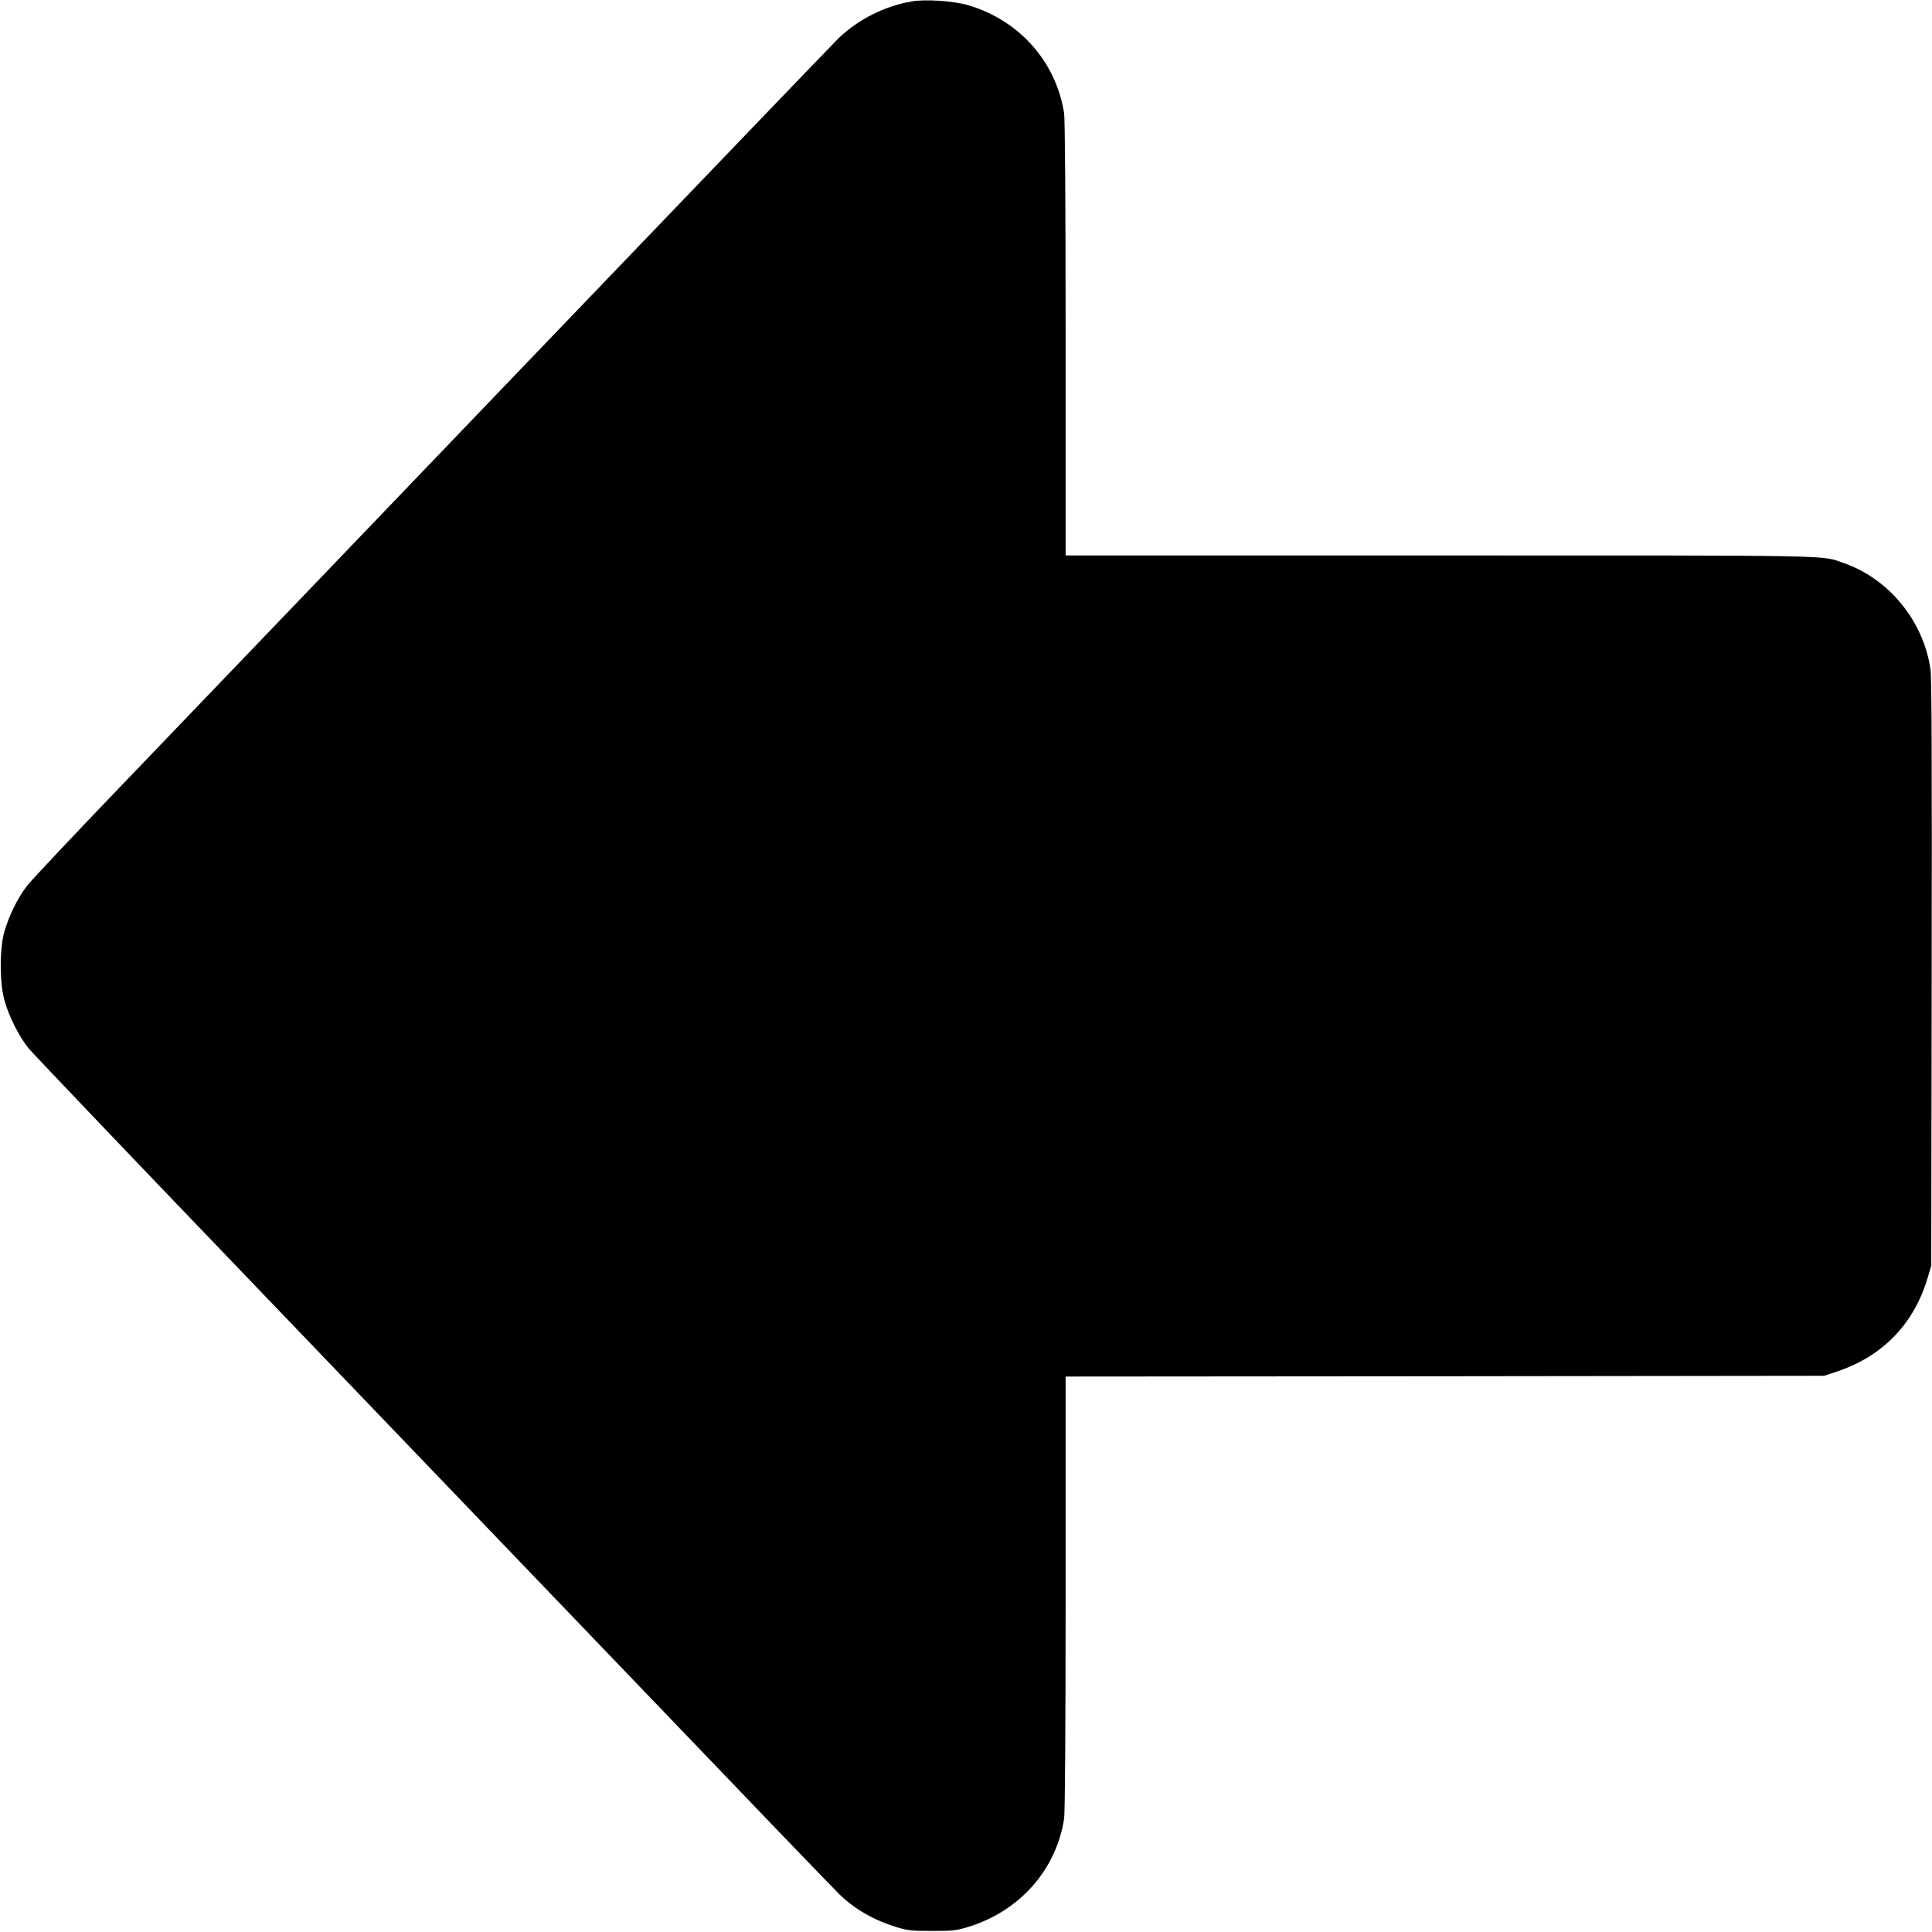  <svg version="1.0" xmlns="http://www.w3.org/2000/svg"
 width="1280pt" height="1280pt" viewBox="0 0 1280 1280"
 preserveAspectRatio="xMidYMid meet"><g transform="translate(0,1280) scale(0.1,-0.1)"
fill="#000000" stroke="none">
<path d="M6037 12790 c-180 -32 -347 -117 -479 -241 -31 -30 -953 -990 -2050
-2134 -1096 -1144 -2283 -2381 -2637 -2750 -354 -368 -666 -699 -693 -735 -62
-81 -121 -202 -150 -306 -31 -113 -31 -334 1 -449 27 -103 98 -244 160 -320
27 -33 660 -697 1407 -1475 747 -778 1934 -2016 2638 -2750 703 -734 1302
-1357 1330 -1383 102 -98 228 -169 373 -214 79 -24 104 -26 238 -26 134 0 159
2 238 26 342 105 583 376 637 717 6 42 10 568 10 1497 l0 1433 2513 2 2512 3
85 28 c305 102 513 318 603 627 l22 75 3 1935 c2 1402 0 1957 -8 2015 -46 320
-275 601 -576 705 -150 53 -7 50 -2675 50 l-2479 0 0 1433 c0 929 -4 1455 -10
1497 -54 342 -297 616 -637 716 -97 28 -286 41 -376 24z"/>
</g>
</svg>
